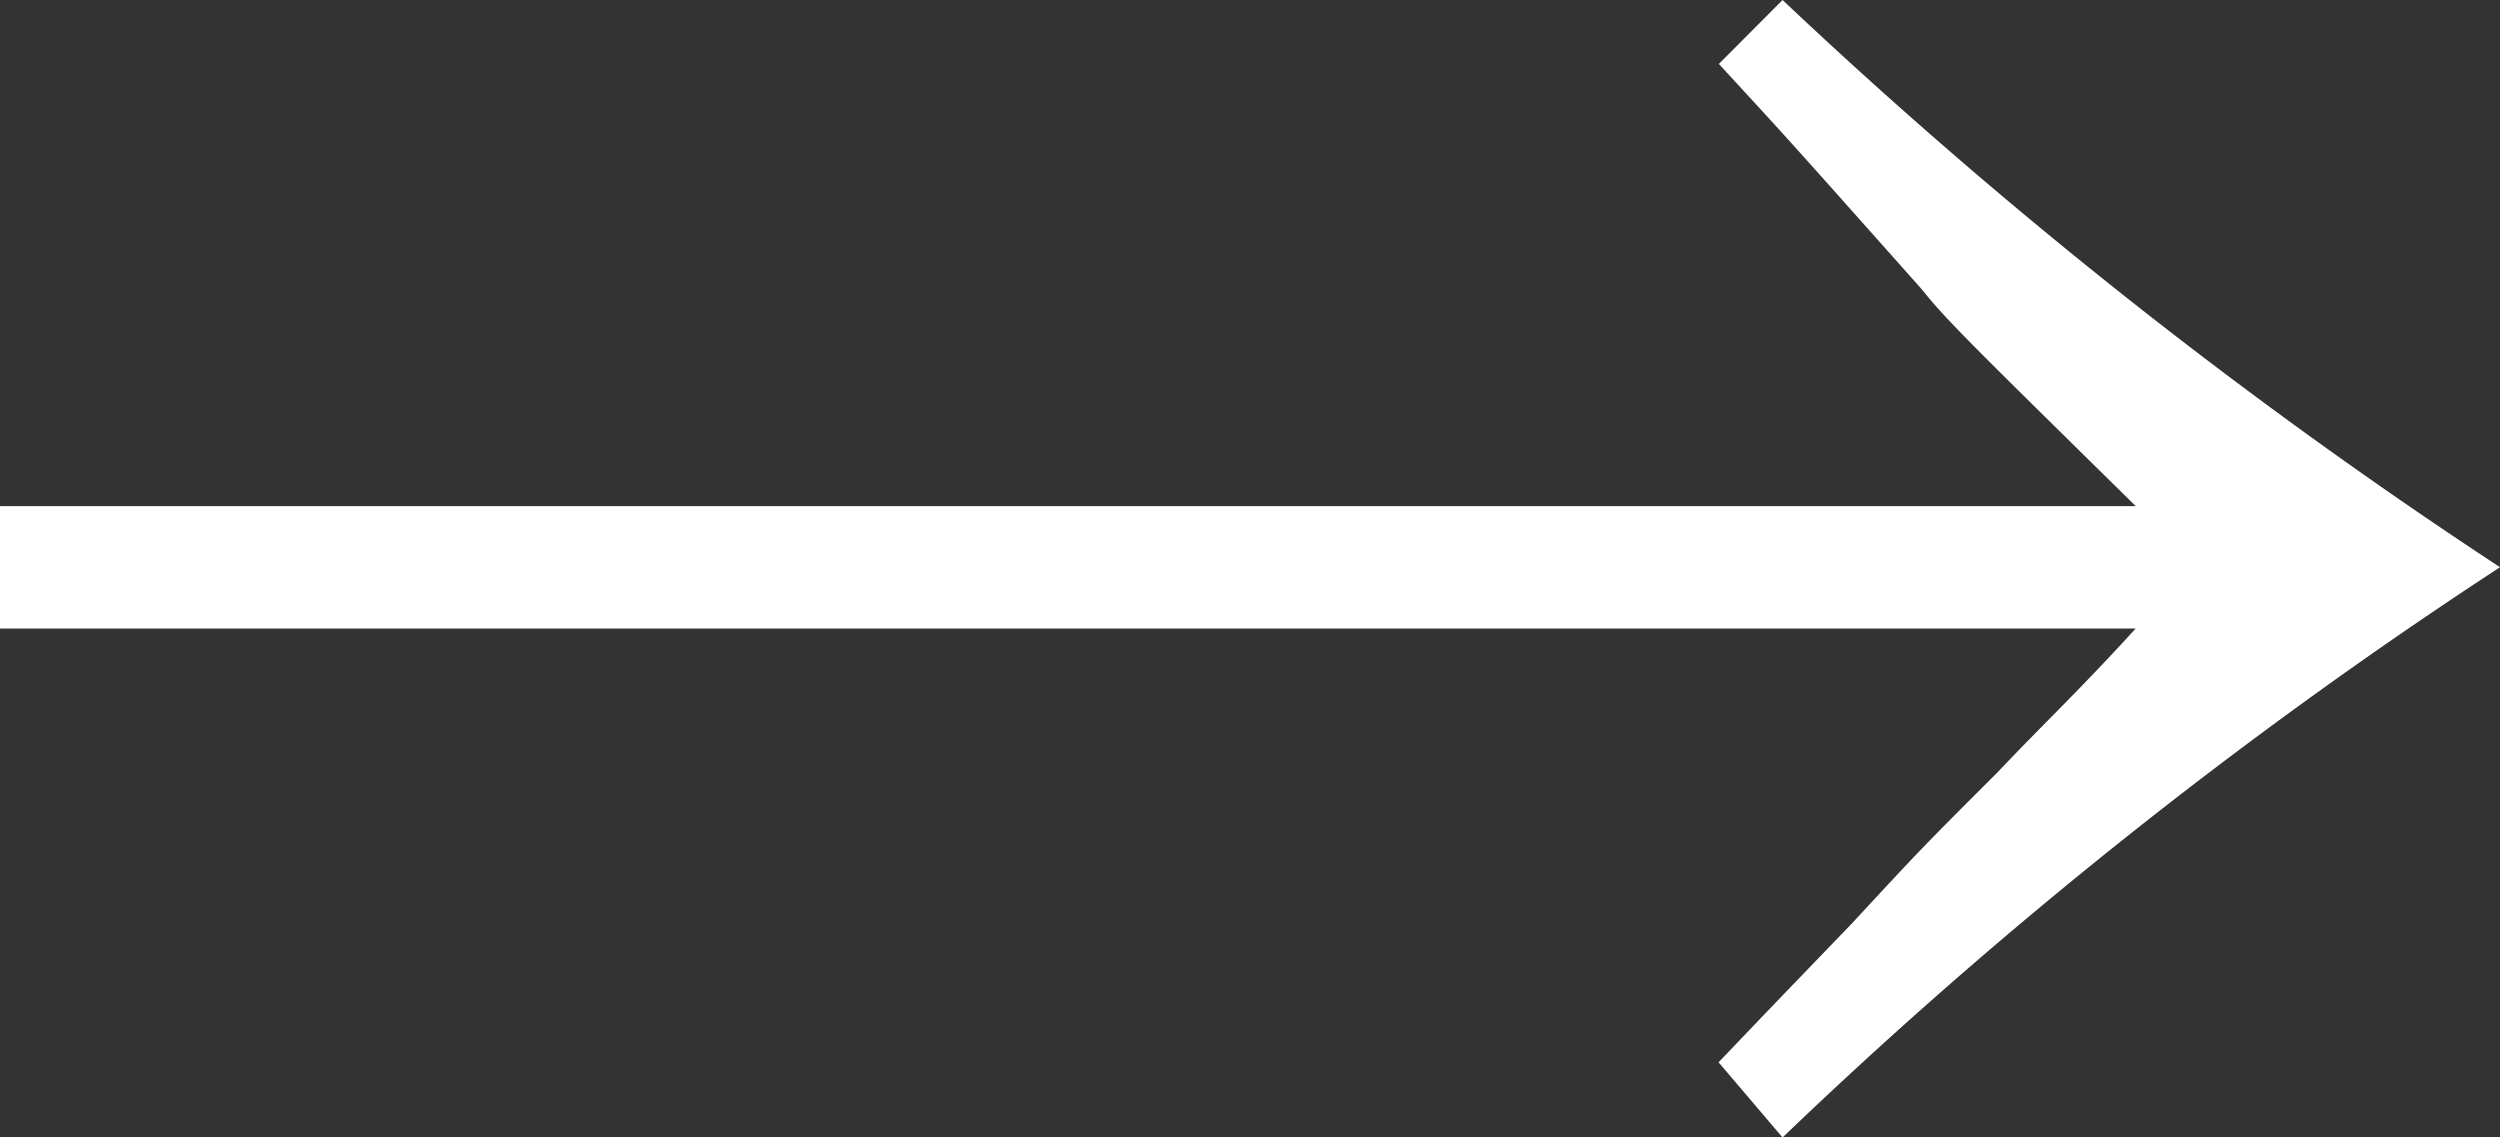 <svg xmlns="http://www.w3.org/2000/svg" viewBox="0 0 29.671 13.499"><rect x="0" y="0" width="29.671" height="13.499" fill="#333333" stroke="none"/><defs><style>.cls-1{fill:#fff;}</style></defs><title>arrow_w</title><g id="レイヤー_2" data-name="レイヤー 2"><g id="index"><path class="cls-1" d="M21.156,0a61.754,61.754,0,0,0,8.515,6.732A58.57,58.57,0,0,0,21.156,13.5l-.759-.892c.693-.727.726-.759,1.584-1.65.825-.891.825-.891,1.716-1.781.627-.66.957-.958,1.65-1.717H0V6.007H25.348C23.3,3.993,23.1,3.795,22.807,3.432,21.222,1.65,21.222,1.65,20.4.759Z"/></g></g></svg>
